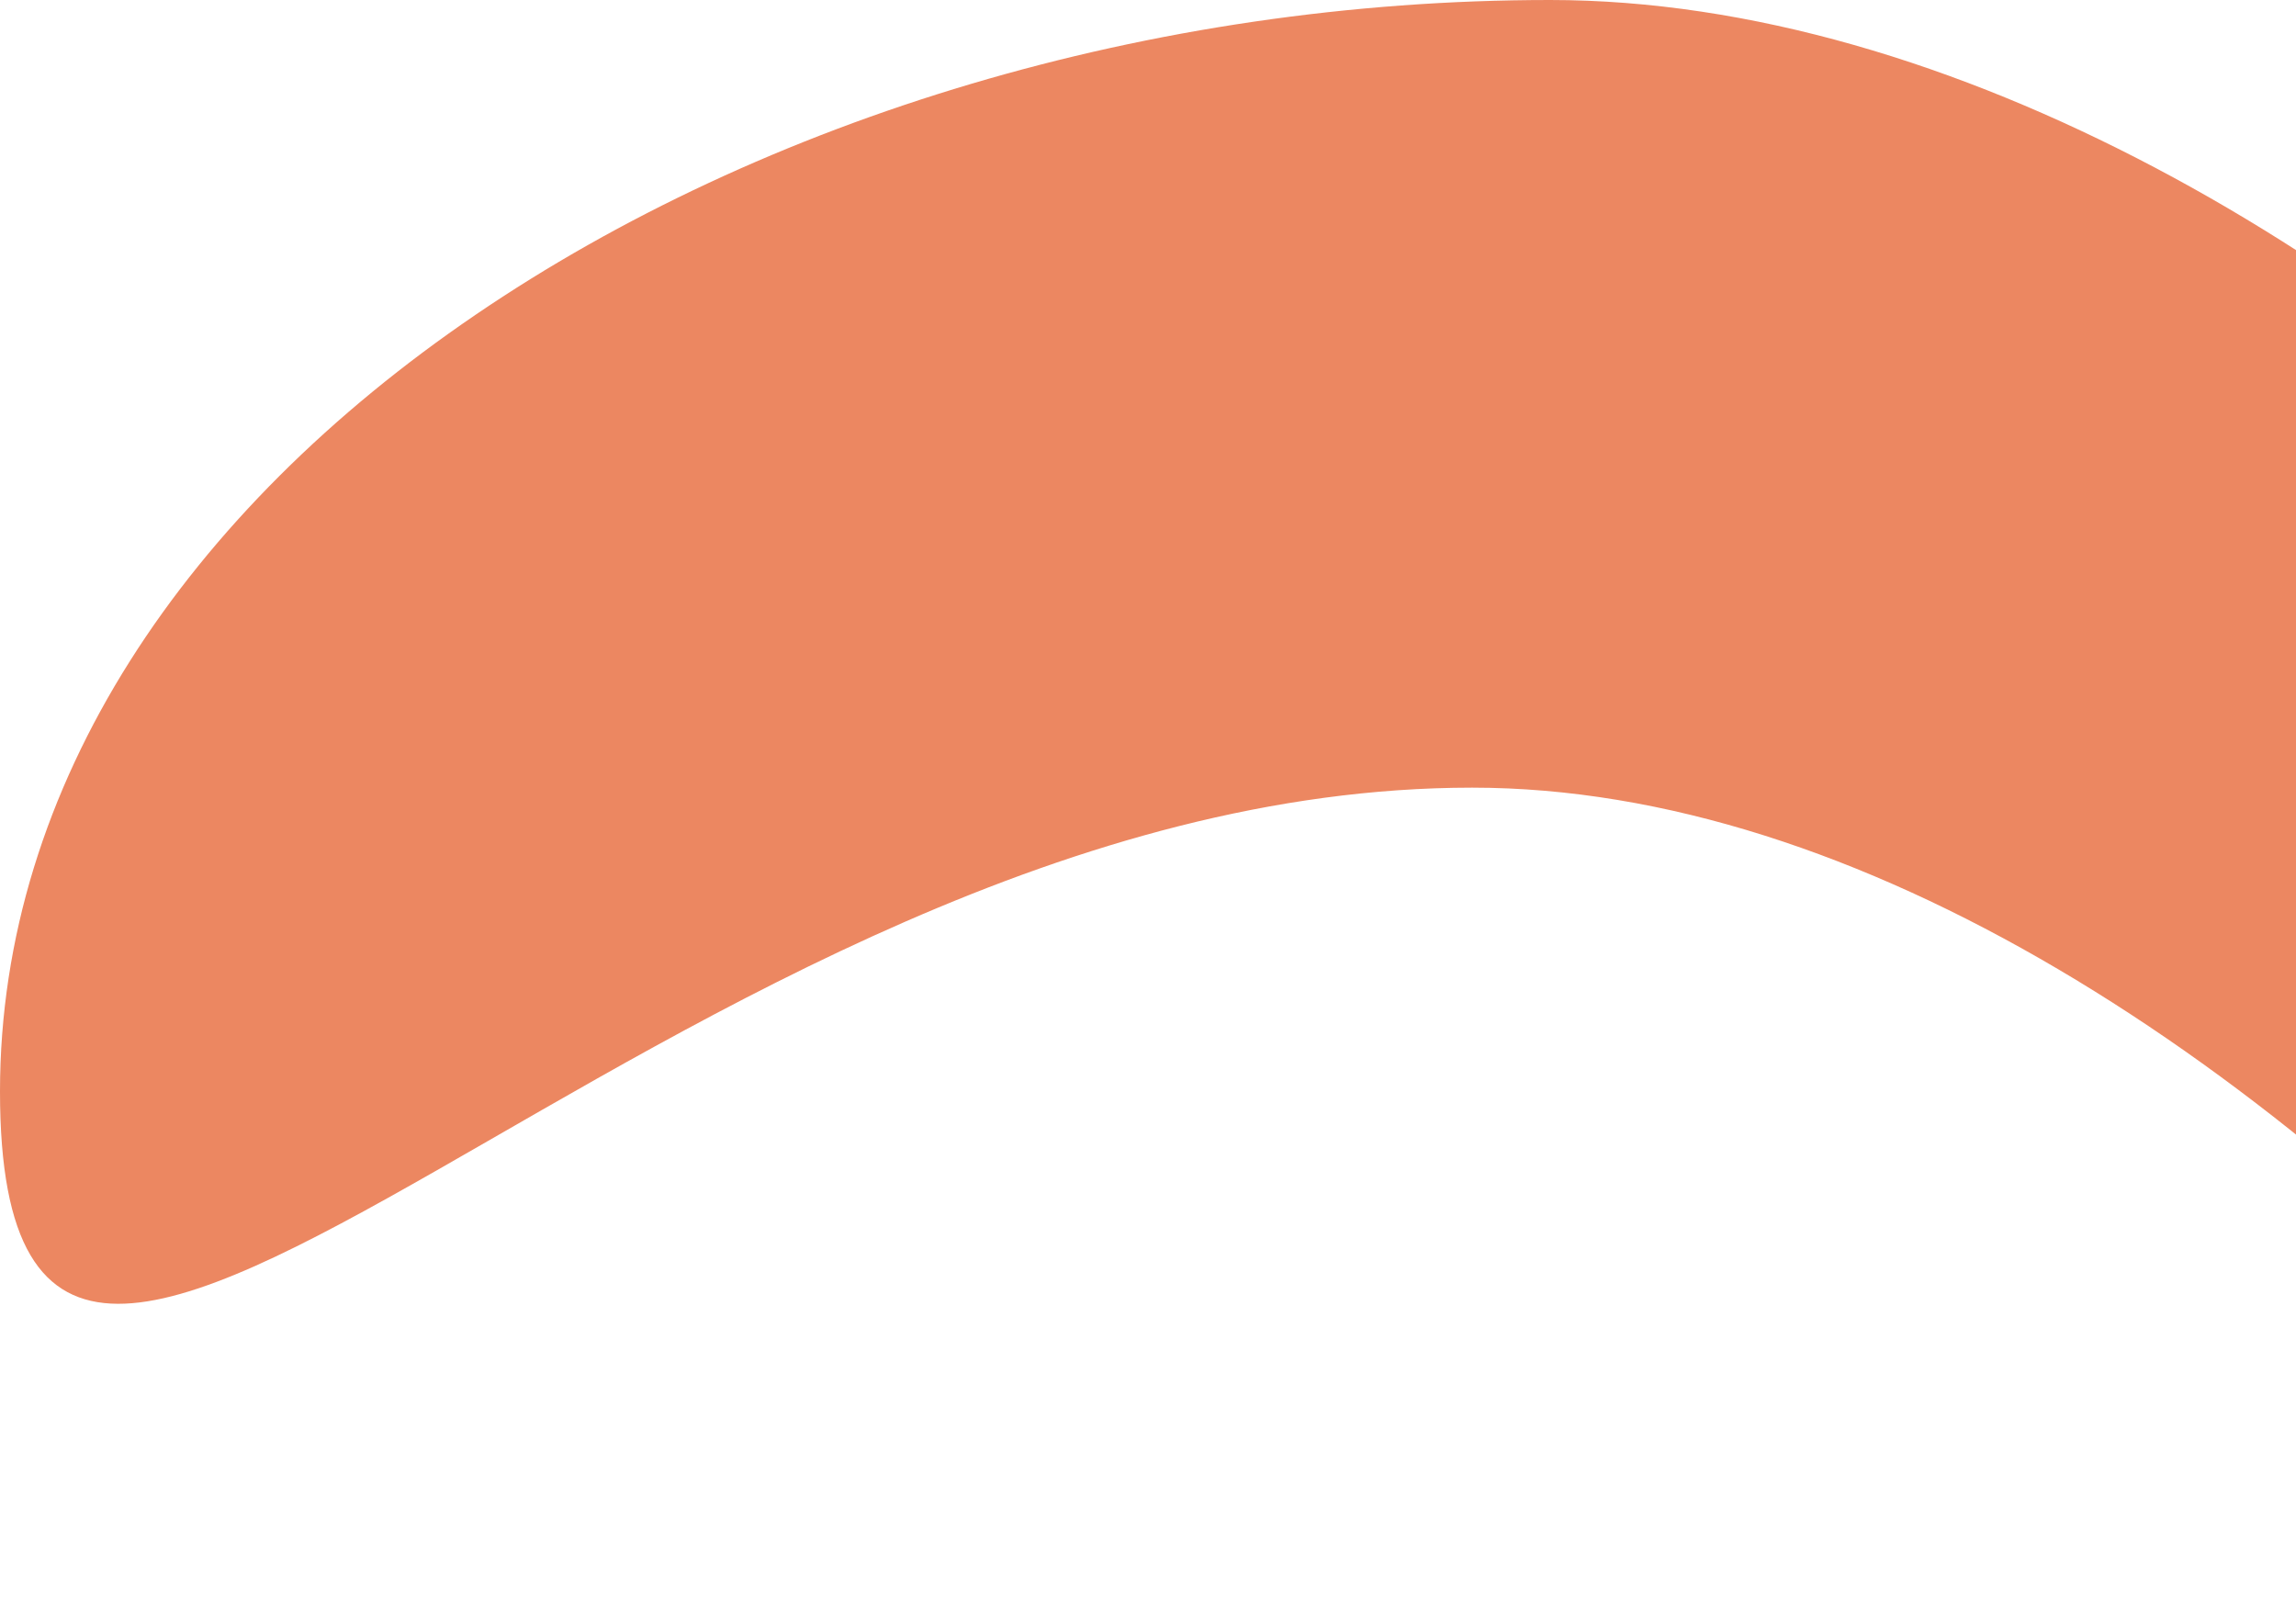<svg width="456" height="322" viewBox="0 0 456 322" fill="none" xmlns="http://www.w3.org/2000/svg">
<path d="M605.465 304.664C584.879 348.609 529.042 296.466 518.816 285.043C450.87 209.649 368.661 156.431 292.372 156.431C133.741 156.431 0 339.068 0 216.772C0 94.477 149.214 0 307.845 0C466.612 0 652.961 202.93 605.465 304.664Z" fill="#EC8761"/>
</svg>
